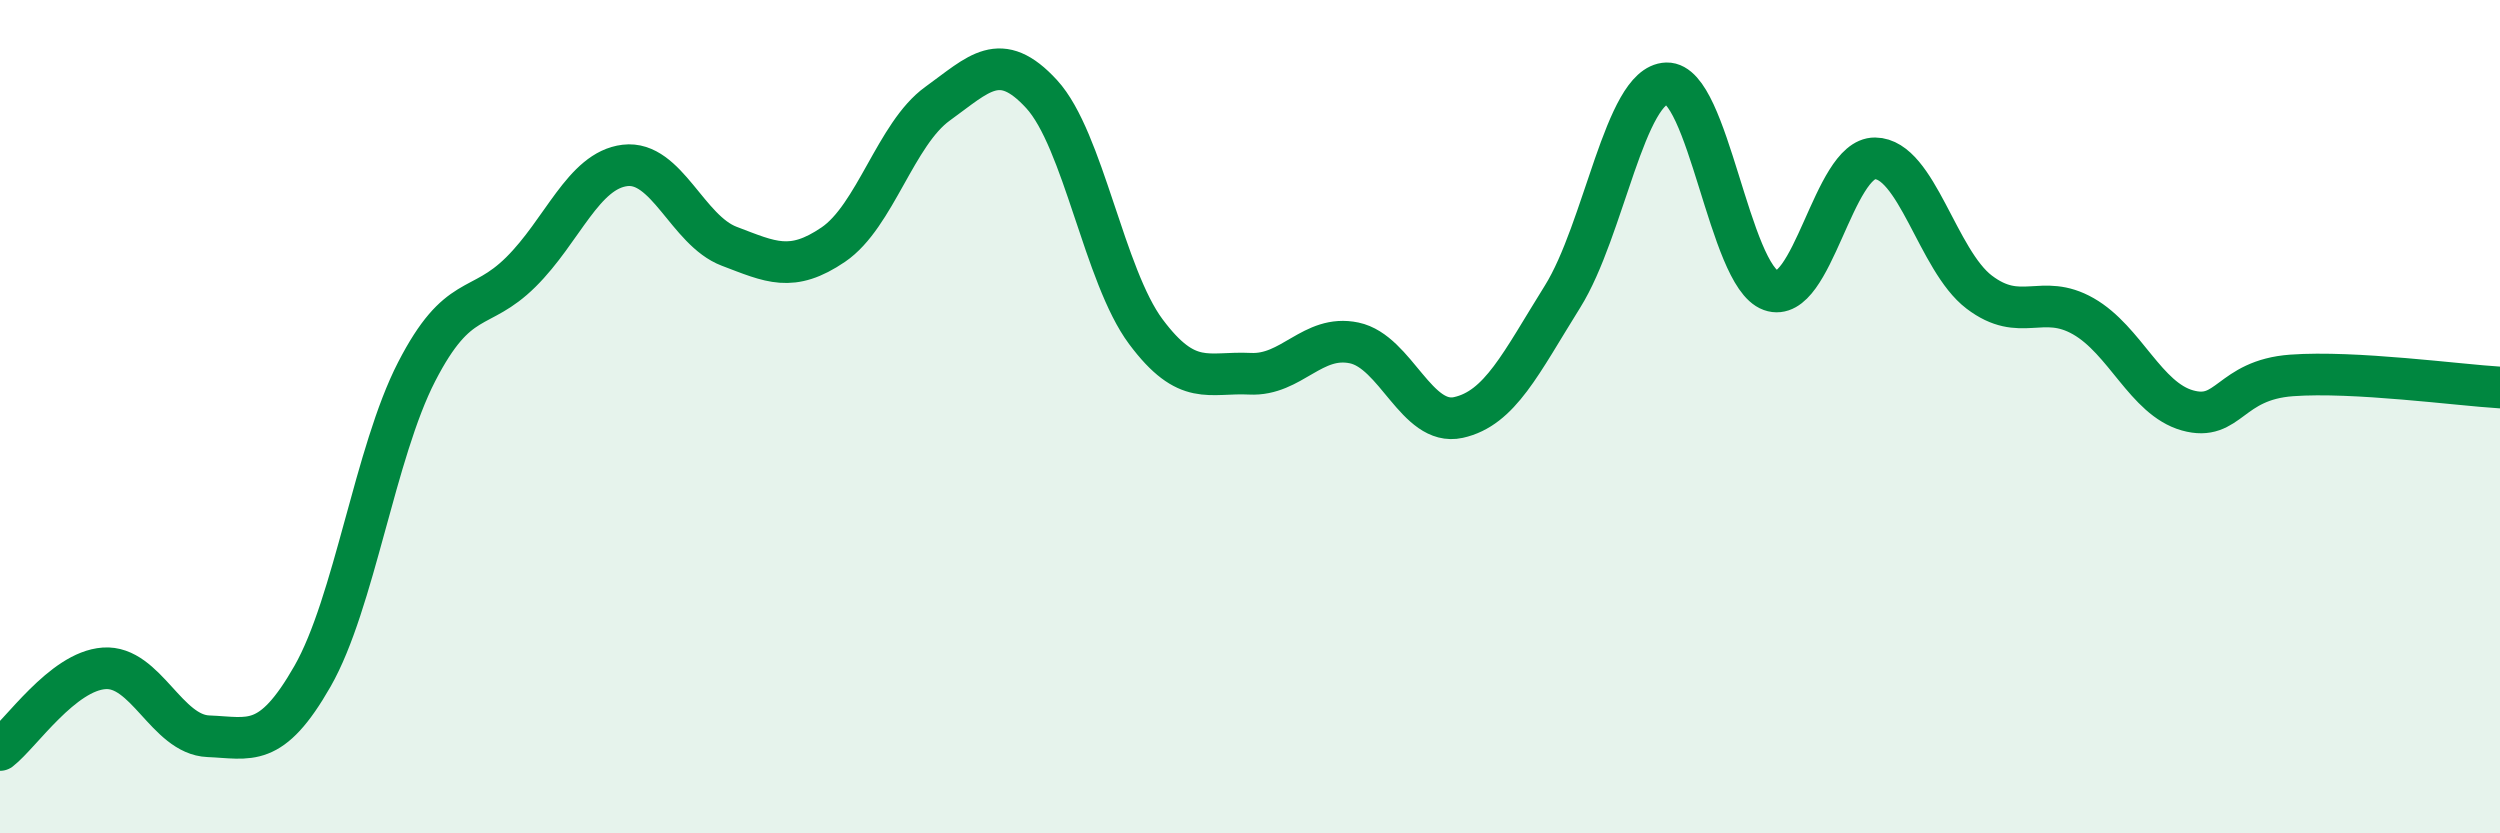 
    <svg width="60" height="20" viewBox="0 0 60 20" xmlns="http://www.w3.org/2000/svg">
      <path
        d="M 0,18 C 0.5,17.61 1.5,16.11 2.5,16.04 C 3.5,15.97 4,17.63 5,17.67 C 6,17.71 6.5,17.98 7.5,16.23 C 8.5,14.48 9,10.86 10,8.92 C 11,6.98 11.5,7.52 12.5,6.53 C 13.5,5.54 14,4.09 15,3.97 C 16,3.85 16.5,5.53 17.5,5.91 C 18.5,6.29 19,6.55 20,5.87 C 21,5.19 21.5,3.21 22.5,2.49 C 23.5,1.77 24,1.17 25,2.26 C 26,3.35 26.5,6.62 27.5,7.96 C 28.5,9.3 29,8.92 30,8.97 C 31,9.02 31.5,8.02 32.5,8.23 C 33.5,8.44 34,10.24 35,10.02 C 36,9.8 36.5,8.72 37.5,7.12 C 38.5,5.52 39,2.03 40,2 C 41,1.97 41.5,6.61 42.5,6.97 C 43.5,7.33 44,3.79 45,3.8 C 46,3.81 46.5,6.25 47.5,7.01 C 48.5,7.77 49,7.02 50,7.59 C 51,8.16 51.5,9.57 52.5,9.85 C 53.5,10.13 53.5,9.12 55,9.01 C 56.5,8.9 59,9.24 60,9.3L60 20L0 20Z"
        fill="#008740"
        opacity="0.1"
        stroke-linecap="round"
        stroke-linejoin="round"
      />
      <path
        d="M 0,18 C 0.5,17.61 1.5,16.11 2.5,16.04 C 3.5,15.97 4,17.63 5,17.67 C 6,17.71 6.5,17.98 7.5,16.23 C 8.5,14.48 9,10.86 10,8.92 C 11,6.98 11.5,7.52 12.5,6.53 C 13.5,5.54 14,4.09 15,3.97 C 16,3.85 16.5,5.53 17.5,5.91 C 18.5,6.29 19,6.55 20,5.87 C 21,5.19 21.5,3.21 22.5,2.49 C 23.5,1.77 24,1.17 25,2.26 C 26,3.35 26.5,6.62 27.5,7.96 C 28.5,9.3 29,8.92 30,8.97 C 31,9.02 31.5,8.02 32.5,8.23 C 33.5,8.44 34,10.24 35,10.02 C 36,9.8 36.5,8.72 37.5,7.12 C 38.5,5.52 39,2.03 40,2 C 41,1.97 41.5,6.61 42.5,6.97 C 43.5,7.33 44,3.79 45,3.8 C 46,3.81 46.5,6.25 47.5,7.01 C 48.5,7.77 49,7.02 50,7.59 C 51,8.16 51.5,9.57 52.5,9.85 C 53.5,10.13 53.5,9.12 55,9.01 C 56.5,8.9 59,9.24 60,9.3"
        stroke="#008740"
        stroke-width="1"
        fill="none"
        stroke-linecap="round"
        stroke-linejoin="round"
      />
    </svg>
  
